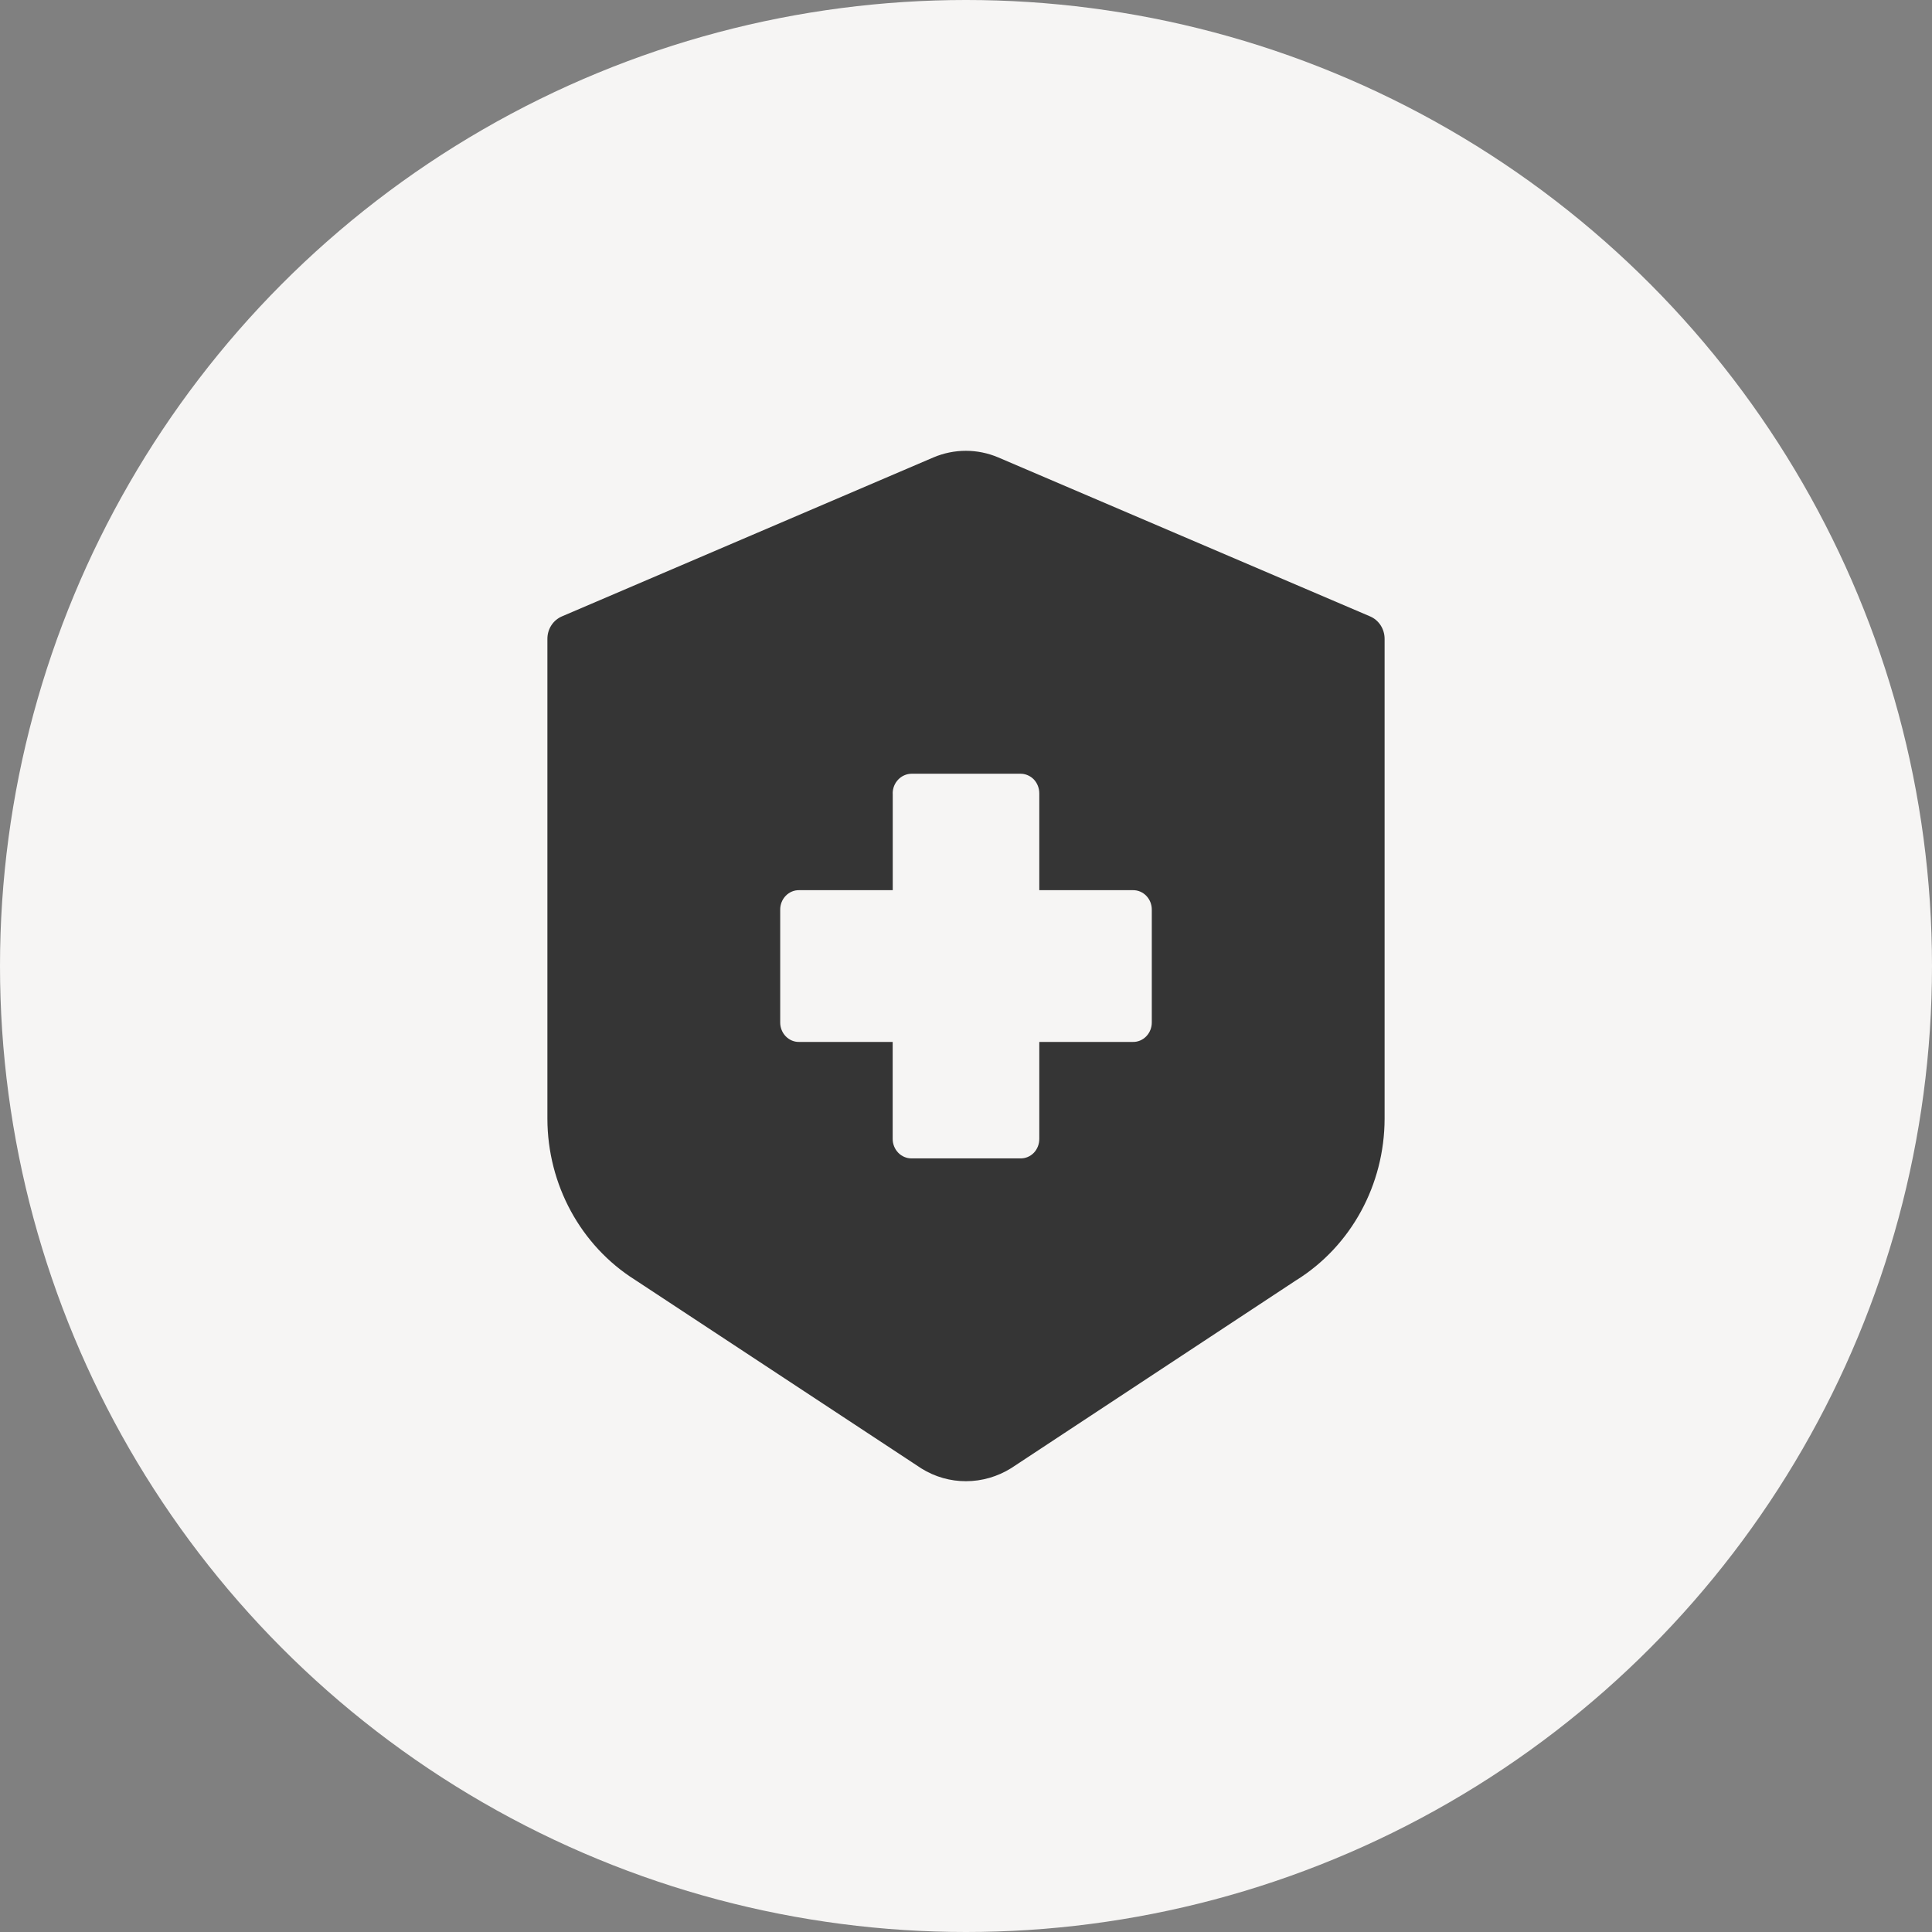 <svg width="60" height="60" viewBox="0 0 60 60" fill="none" xmlns="http://www.w3.org/2000/svg">
<rect x="0" y="0" width="60" height="60" fill="#808080" stroke="none"/>
<circle cx="30" cy="30" r="30" fill="#F6F5F4"/>
<path d="M28.616 45.605C29.034 45.865 29.513 46.002 30 46C30.494 46 30.979 45.859 31.403 45.595L40.262 39.754H40.264C41.958 38.695 42.996 36.796 43 34.744V19.844C43.002 19.537 42.824 19.259 42.548 19.142L31 14.205C30.357 13.932 29.634 13.932 28.99 14.205L17.452 19.142C17.176 19.259 16.998 19.537 17 19.844V34.746C17.004 36.788 18.033 38.681 19.717 39.744L28.616 45.605ZM24.23 28.255C24.228 28.092 24.29 27.935 24.401 27.82C24.512 27.705 24.663 27.642 24.82 27.645H27.725V24.638H27.723C27.725 24.302 27.988 24.031 28.312 24.029H31.688C31.843 24.027 31.995 24.092 32.106 24.205C32.215 24.32 32.276 24.477 32.276 24.638V27.645H35.181H35.18C35.337 27.642 35.488 27.705 35.599 27.82C35.71 27.935 35.772 28.092 35.77 28.255V31.749C35.772 31.911 35.71 32.068 35.599 32.183C35.488 32.298 35.337 32.362 35.18 32.358H32.276V35.365C32.278 35.528 32.217 35.685 32.108 35.8C31.997 35.915 31.845 35.979 31.688 35.975H28.312C28.157 35.977 28.005 35.913 27.894 35.798C27.785 35.683 27.721 35.528 27.723 35.365V32.358H24.82C24.663 32.362 24.512 32.298 24.401 32.183C24.29 32.068 24.228 31.911 24.23 31.749L24.23 28.255Z" fill="#353535"/>
</svg>
